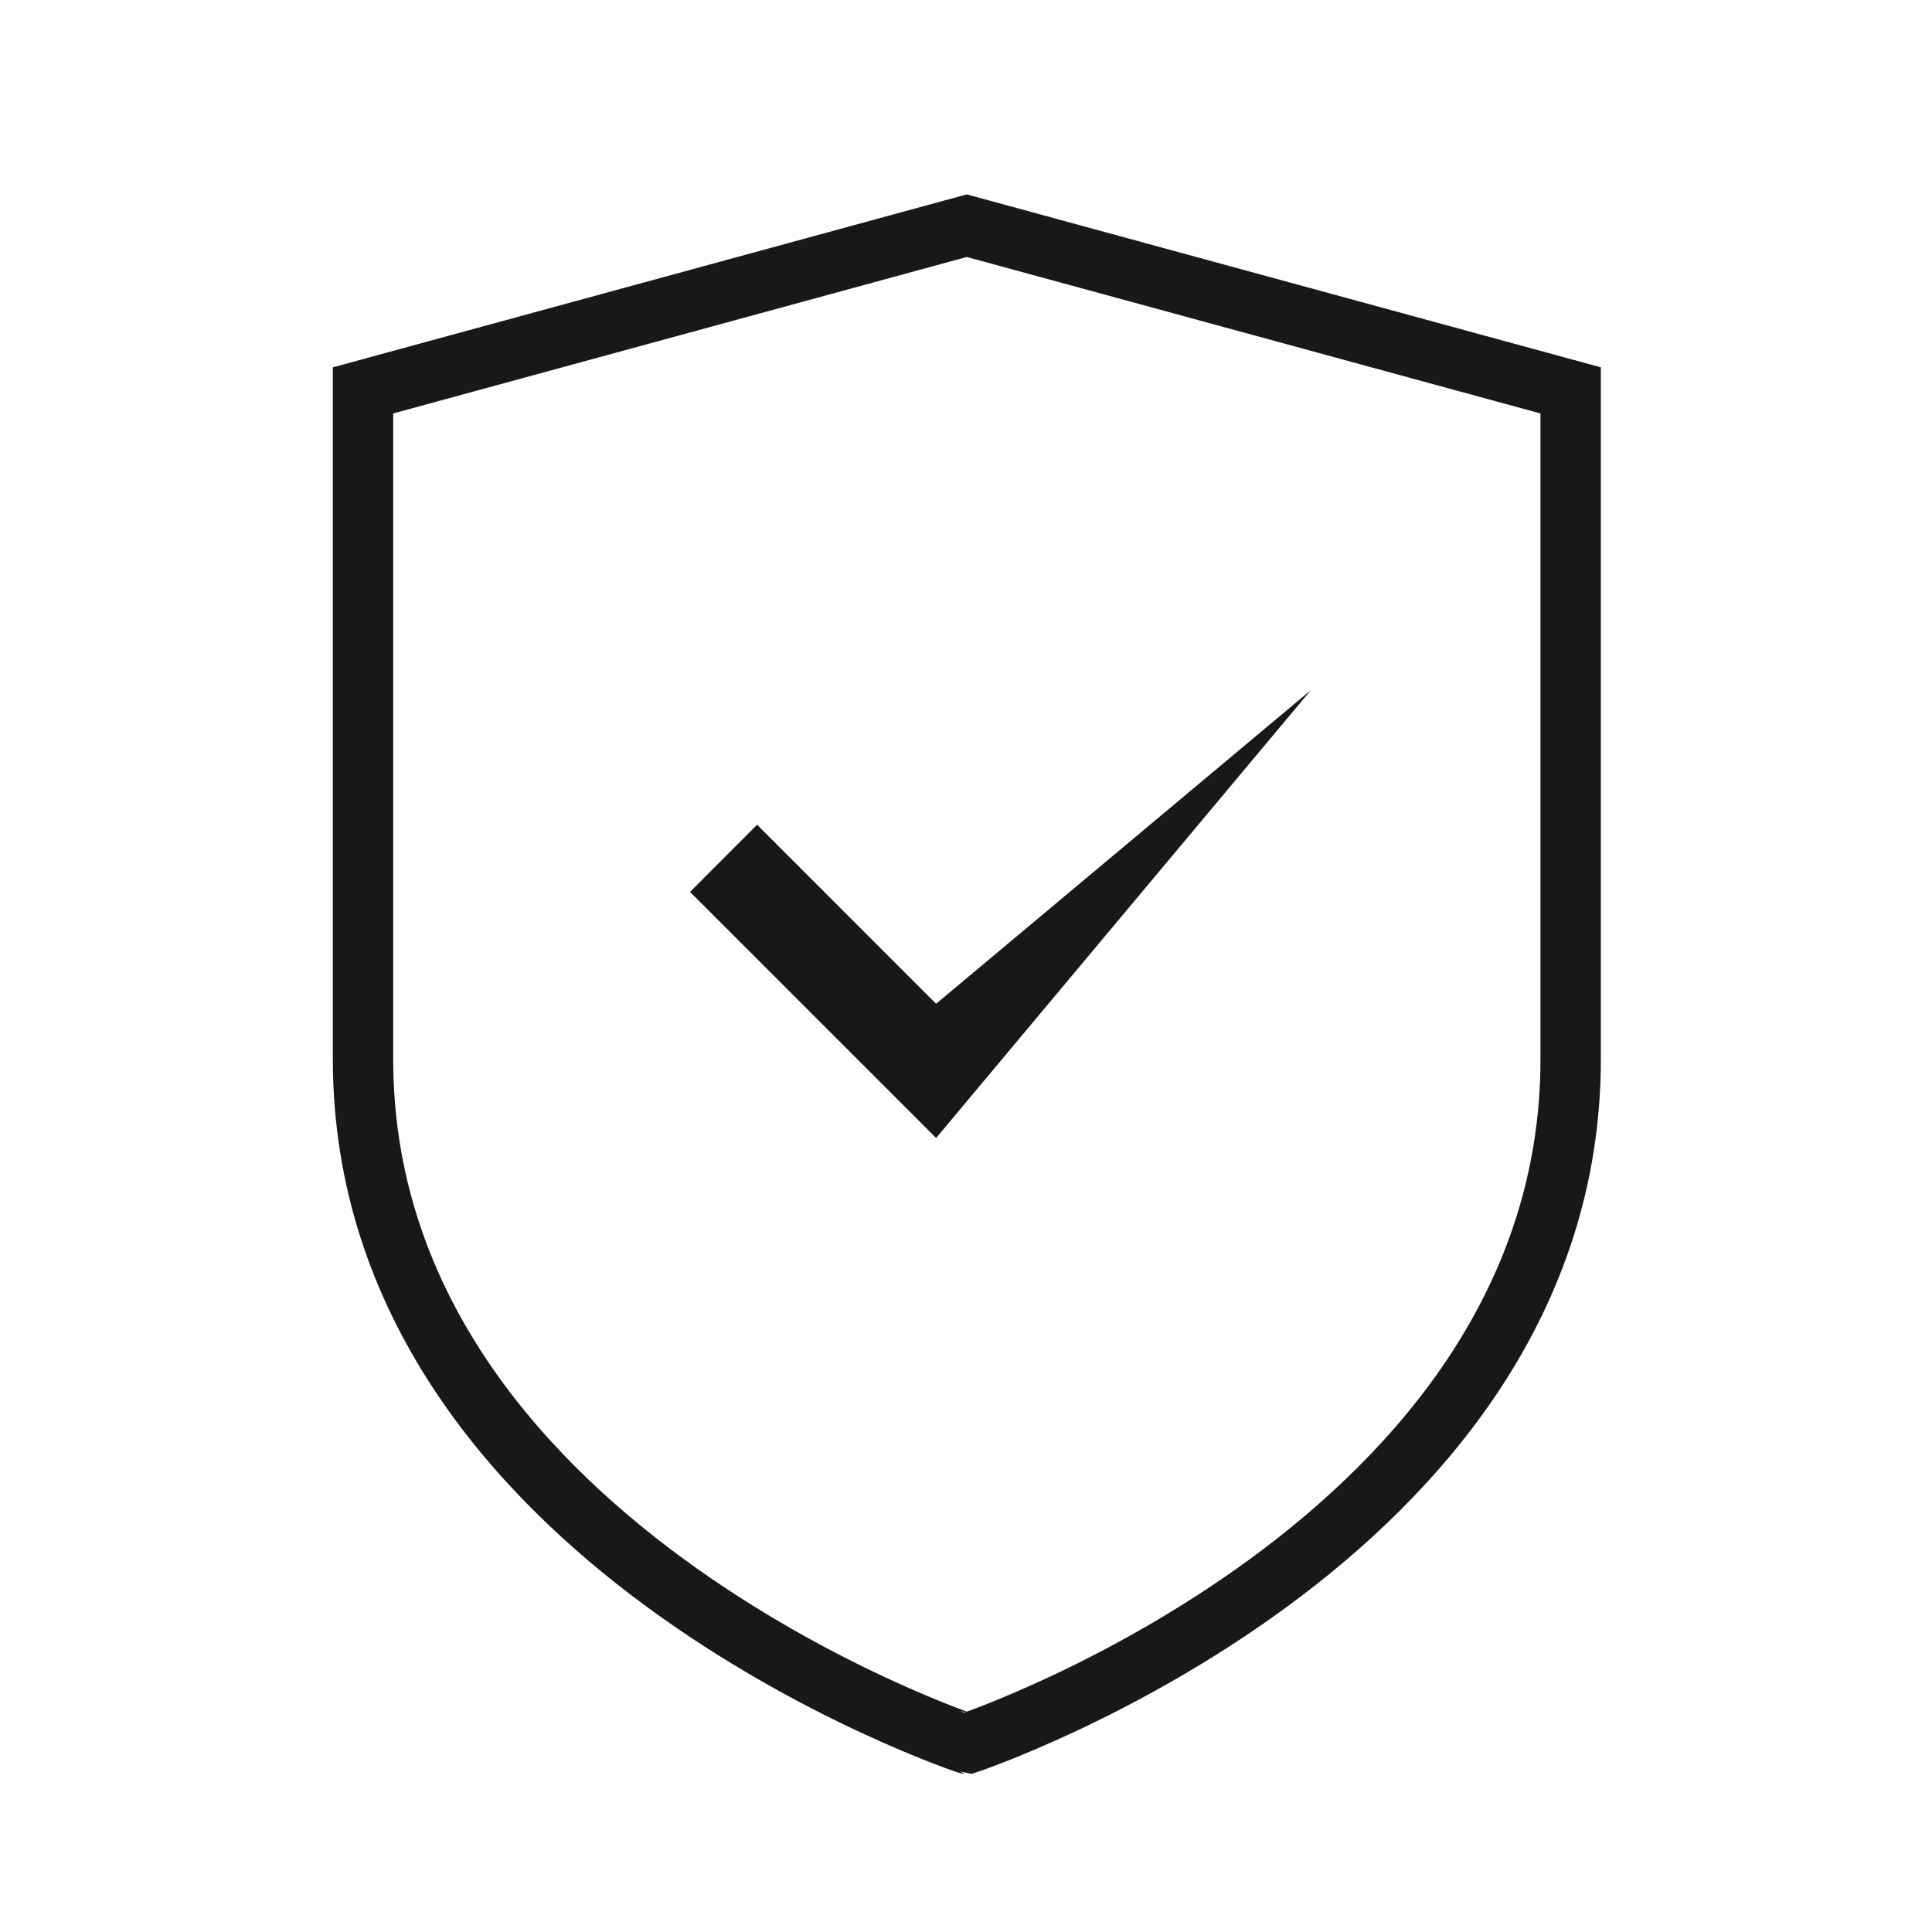 <svg width="32" height="32" fill="none" xmlns="http://www.w3.org/2000/svg"><path clip-rule="evenodd" d="M6.013 17.546V6.466l10-2.728 10.002 2.728v11.08c0 8.002-10 11.335-10 11.335-.001 0-10.002-3.333-10.002-11.335Z" stroke="#181818"/><path fill-rule="evenodd" clip-rule="evenodd" d="M15.505 16.626 12.54 13.66l-1.111 1.113 3.47 3.47.606.606.506-.605 5.703-6.815-6.21 5.197Z" fill="#181818"/></svg>